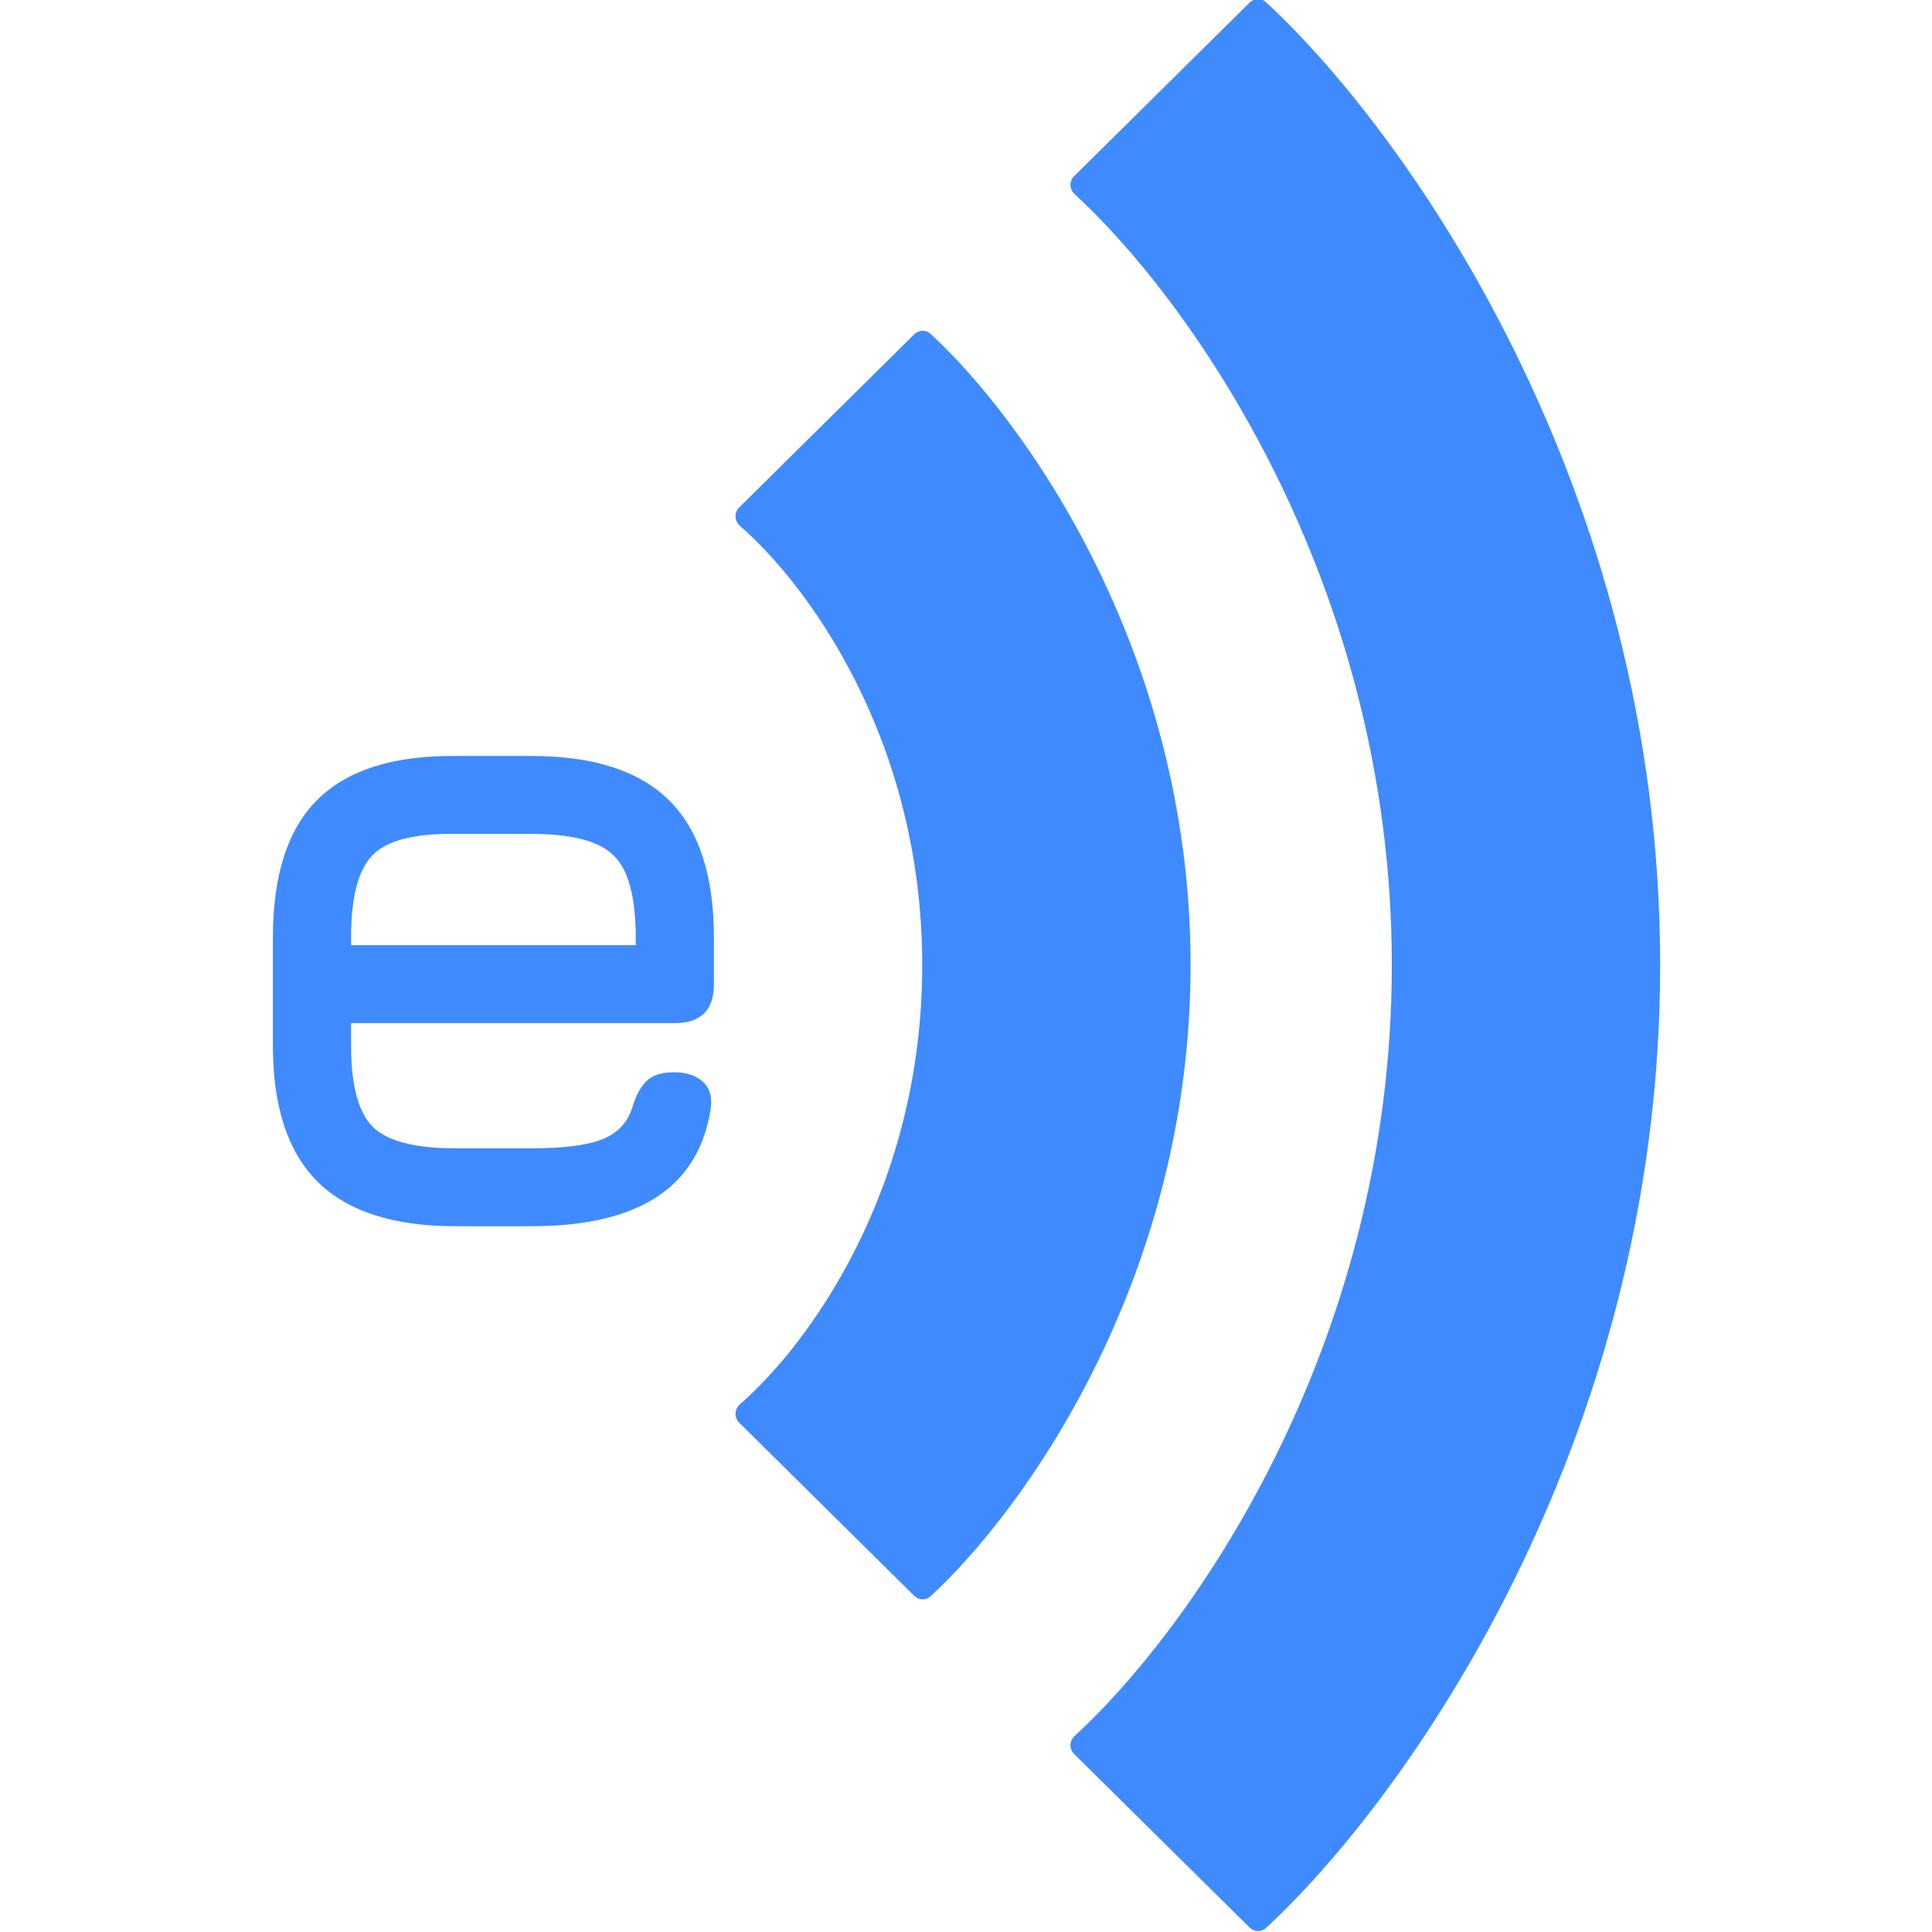 <svg width="800" height="800" viewBox="0 0 800 800" fill="none" xmlns="http://www.w3.org/2000/svg">
<g opacity="0.8" clip-path="url(#clip0_1_2)">
<path d="M378.586 138.414L306.07 210.139C303.921 212.265 304.115 215.778 306.398 217.759C334.06 241.752 381.876 305.878 381.876 399.615C381.876 493.352 334.06 557.478 306.398 581.471C304.115 583.452 303.921 586.965 306.07 589.091L378.586 660.816C380.443 662.652 383.4 662.76 385.323 660.993C423.312 626.088 492.991 530.189 492.991 399.615C492.991 269.041 423.312 173.142 385.323 138.237C383.4 136.47 380.443 136.578 378.586 138.414Z" fill="#0F6DFF"/>
<path d="M444.755 72.968L517.442 1.074C519.315 -0.778 522.254 -0.911 524.19 0.874C580.754 53.038 687.444 200.385 687.444 399.615C687.444 598.845 580.754 746.192 524.19 798.356C522.254 800.141 519.315 800.008 517.442 798.156L444.755 726.262C442.68 724.21 442.786 720.839 444.94 718.871C491.203 676.593 576.328 559.693 576.328 399.615C576.328 239.537 491.203 122.636 444.94 80.359C442.786 78.391 442.68 75.02 444.755 72.968Z" fill="#0F6DFF"/>
<path d="M145.362 423.649V432.866C145.362 449.378 148.38 460.643 154.415 466.659C160.451 472.548 171.816 475.492 188.511 475.492H220.102C233.201 475.492 242.896 474.276 249.189 471.844C255.481 469.412 259.655 465.123 261.71 458.979C263.122 454.115 265.049 450.403 267.489 447.842C270.057 445.282 273.91 444.002 279.046 444.002C284.44 444.002 288.55 445.41 291.375 448.226C294.2 451.043 295.099 455.139 294.072 460.515C291.246 476.388 283.67 488.229 271.341 496.037C259.013 503.845 241.933 507.75 220.102 507.75H188.511C162.955 507.75 143.949 501.605 131.492 489.317C119.164 477.028 113 458.211 113 432.866V388.319C113 362.334 119.164 343.261 131.492 331.1C143.949 318.812 162.955 312.795 188.511 313.051H220.102C245.786 313.051 264.792 319.196 277.12 331.484C289.448 343.645 295.613 362.59 295.613 388.319V407.52C295.613 418.273 290.219 423.649 279.432 423.649H145.362ZM188.511 345.309C171.816 345.053 160.451 347.933 154.415 353.949C148.38 359.966 145.362 371.422 145.362 388.319V391.391H263.251V388.319C263.251 371.55 260.233 360.222 254.197 354.333C248.29 348.317 236.925 345.309 220.102 345.309H188.511Z" fill="#0F6DFF"/>
</g>
<defs>
<clipPath id="clip0_1_2">
<rect width="800" height="800" fill="white"/>
</clipPath>
</defs>
</svg>
